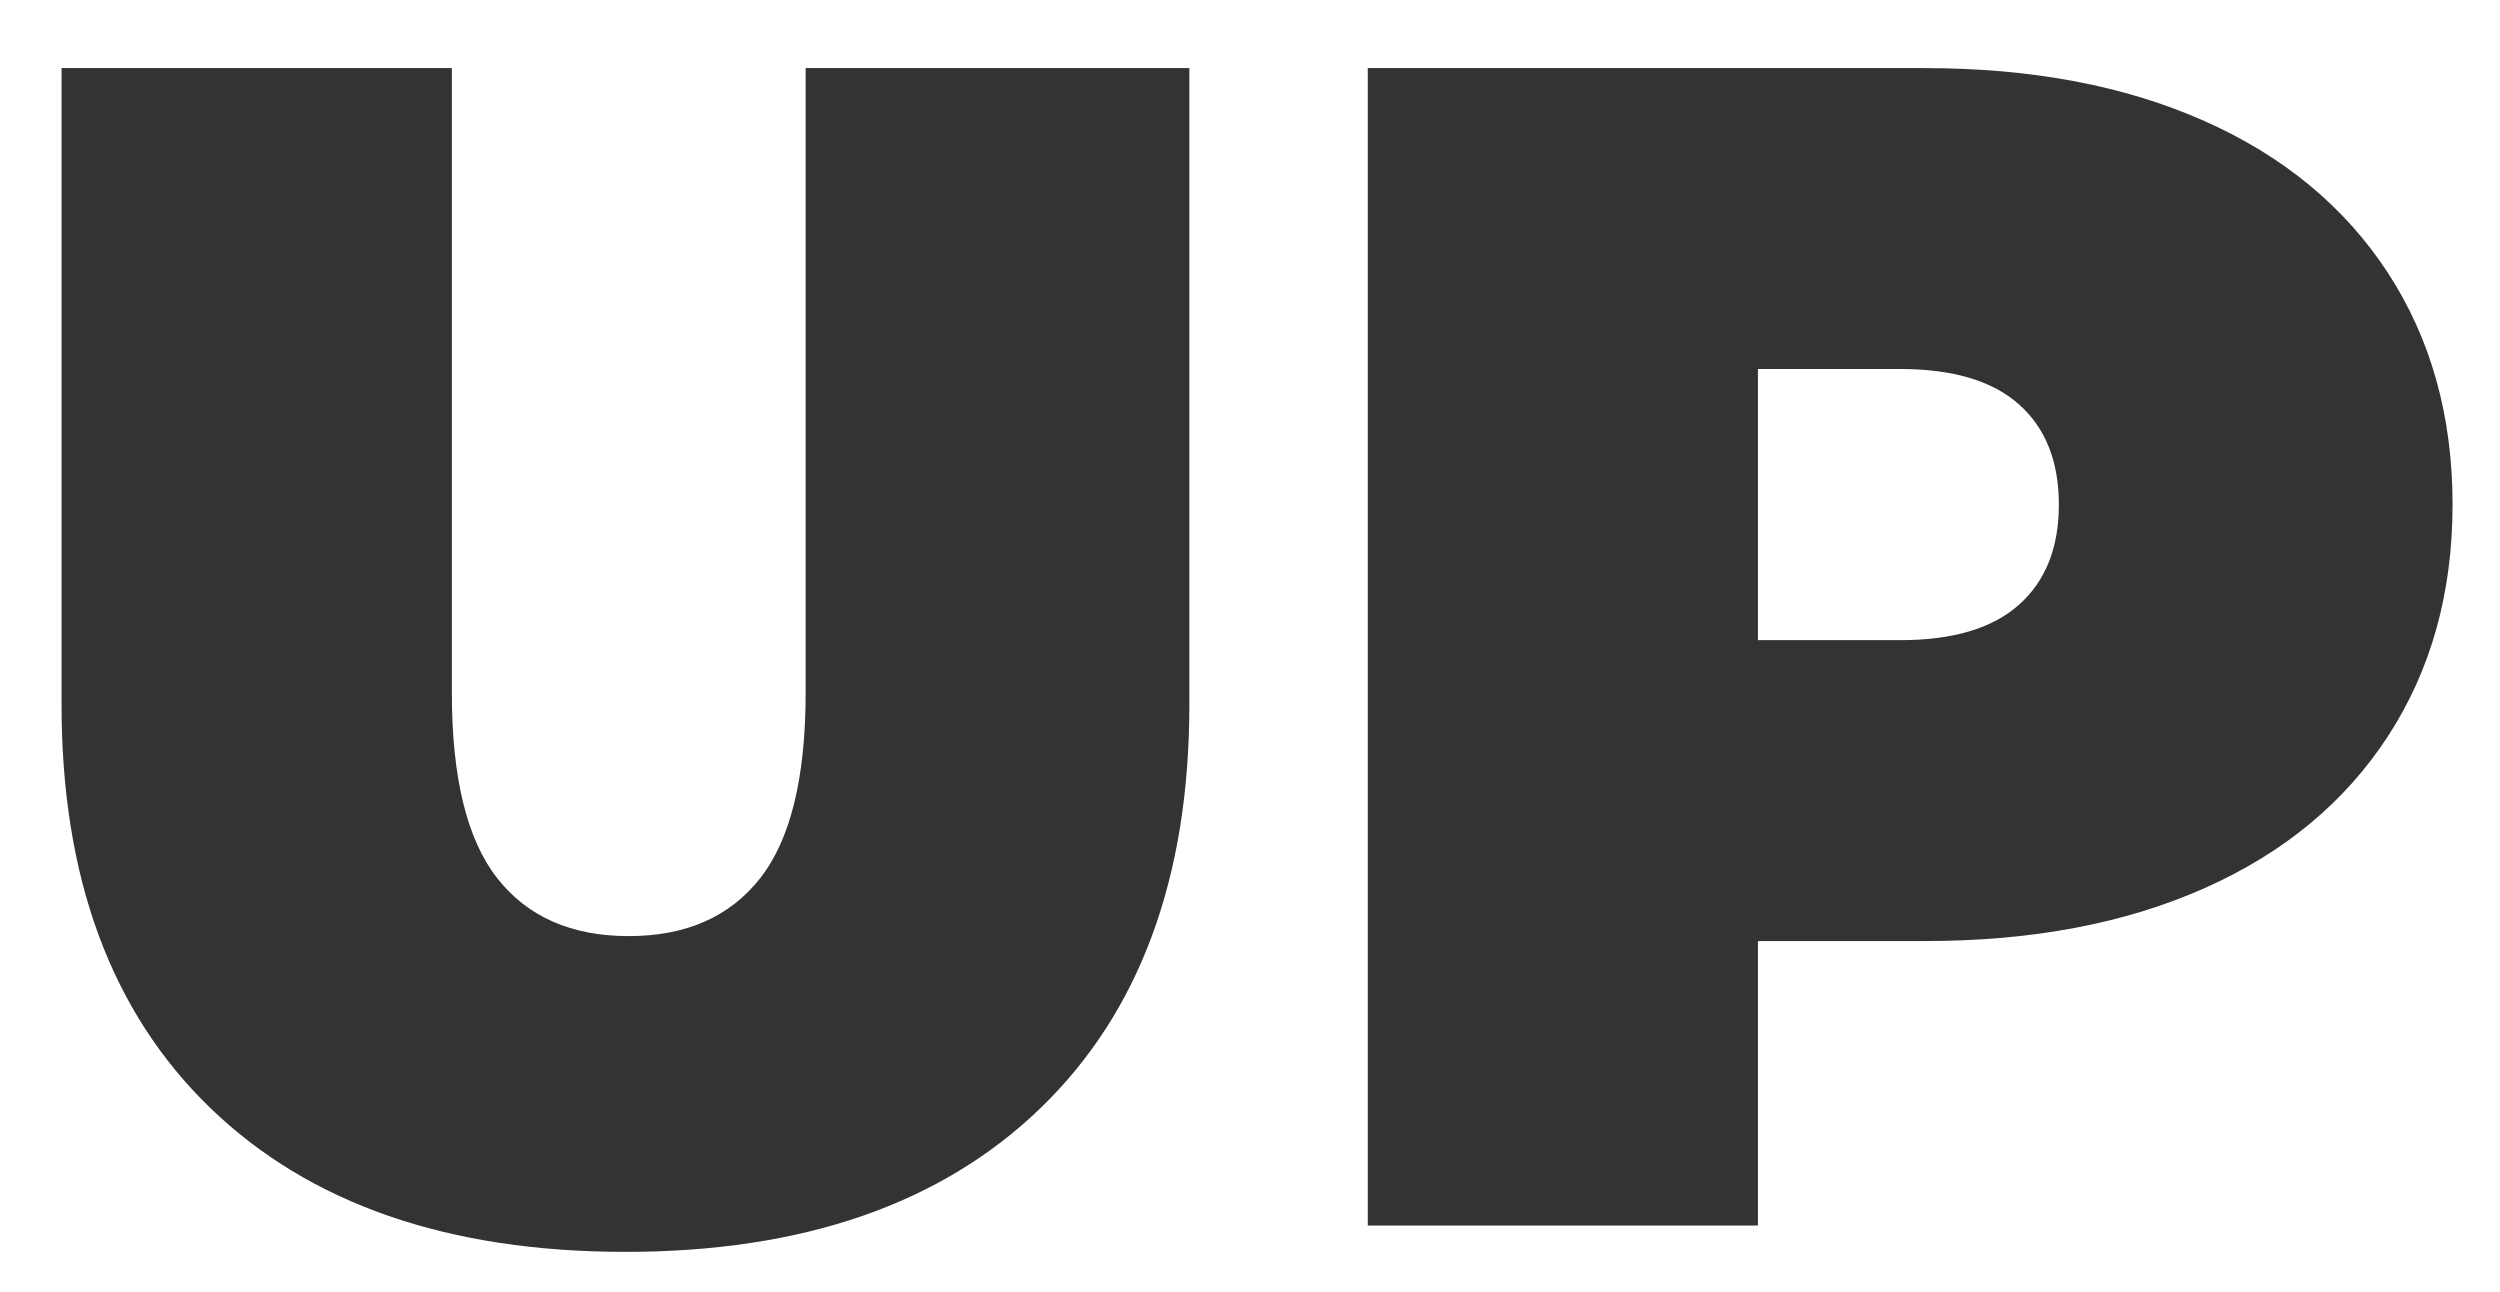 <svg xmlns="http://www.w3.org/2000/svg" viewBox="0 0 536 277"><rect x="0" y="0" width="536" height="277" fill="#333333" stroke="none"/><defs><style>.cls-1{fill:#fff;}</style></defs><g id="图层_2" data-name="图层 2"><g id="图层_1-2" data-name="图层 1"><path class="cls-1" d="M432.91,86.74q-8.51-7.62-25.52-7.63H376.9v58.14h30.49q17,0,25.52-7.63t8.51-21.44Q441.42,94.35,432.91,86.74Z"/><path class="cls-1" d="M0,0V277H536V0ZM255,151.07q0,55.65-31.9,86.49t-89,30.84q-57.07,0-89-30.84t-31.9-86.49V14.6H96.88v134q0,27.3,9.74,39.7T134.8,200.7q18.44,0,28.18-12.41t9.75-39.7V14.6H255Zm257,6.74q-13.81,21.25-39.34,32.61T412.7,201.76H376.9v61H293.25V14.6H412.7q34.38,0,59.91,11.34T512,58.55q13.83,21.27,13.83,49.63T512,157.81Z"/></g></g></svg>